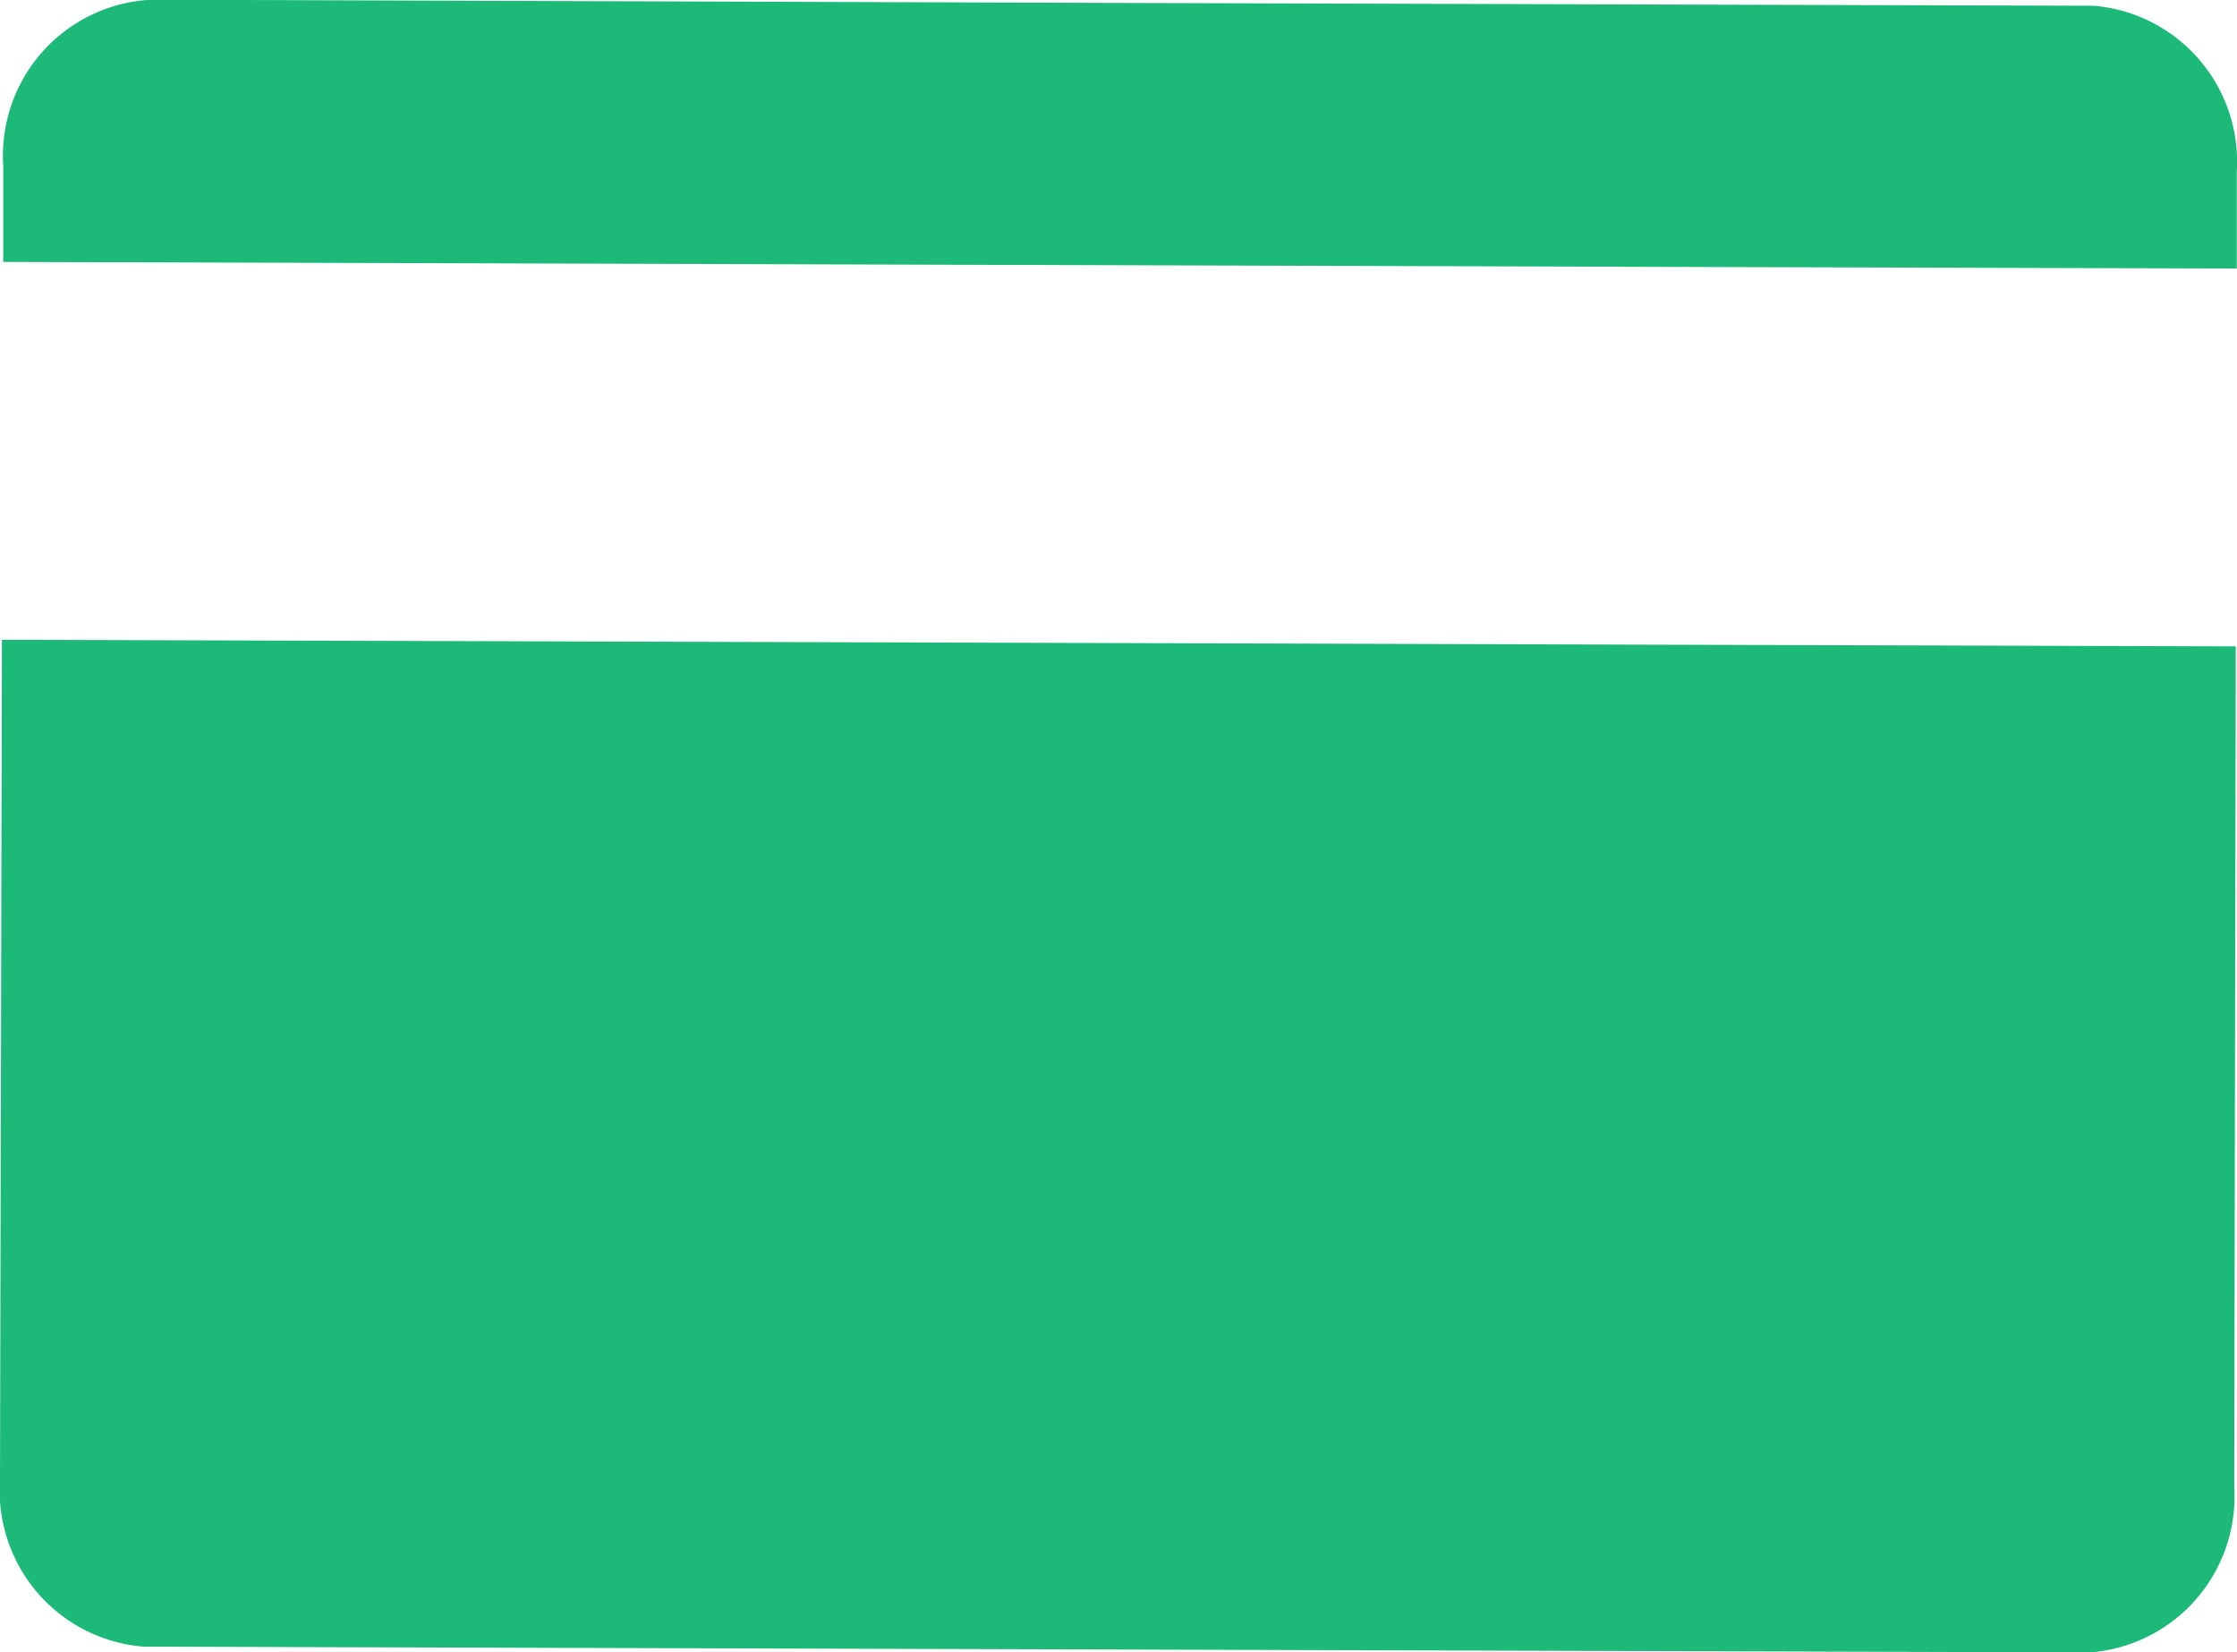 <svg xmlns="http://www.w3.org/2000/svg" width="29.136" height="21.519" viewBox="0 0 29.136 21.519"><defs><style>.a{fill:#1cb979;}</style></defs><path class="a" d="M3.136,0,1.873,0A2.032,2.032,0,0,0,0,2.153L0,3.411l10.417.031,11.325.034,5.229.015,2.12.006,0-1.258A2.038,2.038,0,0,0,27.231.075l-4.9-.014L14.461.038Z" transform="translate(0.042 0)"/><path class="a" d="M20.94.062.025,0,.015,4.338,0,10.948a2.037,2.037,0,0,0,1.864,2.164l16.837.05,1.671.005,6.852.02A2.035,2.035,0,0,0,29.1,11.034L29.12.086,25.513.075Z" transform="translate(0 8.332)"/></svg>